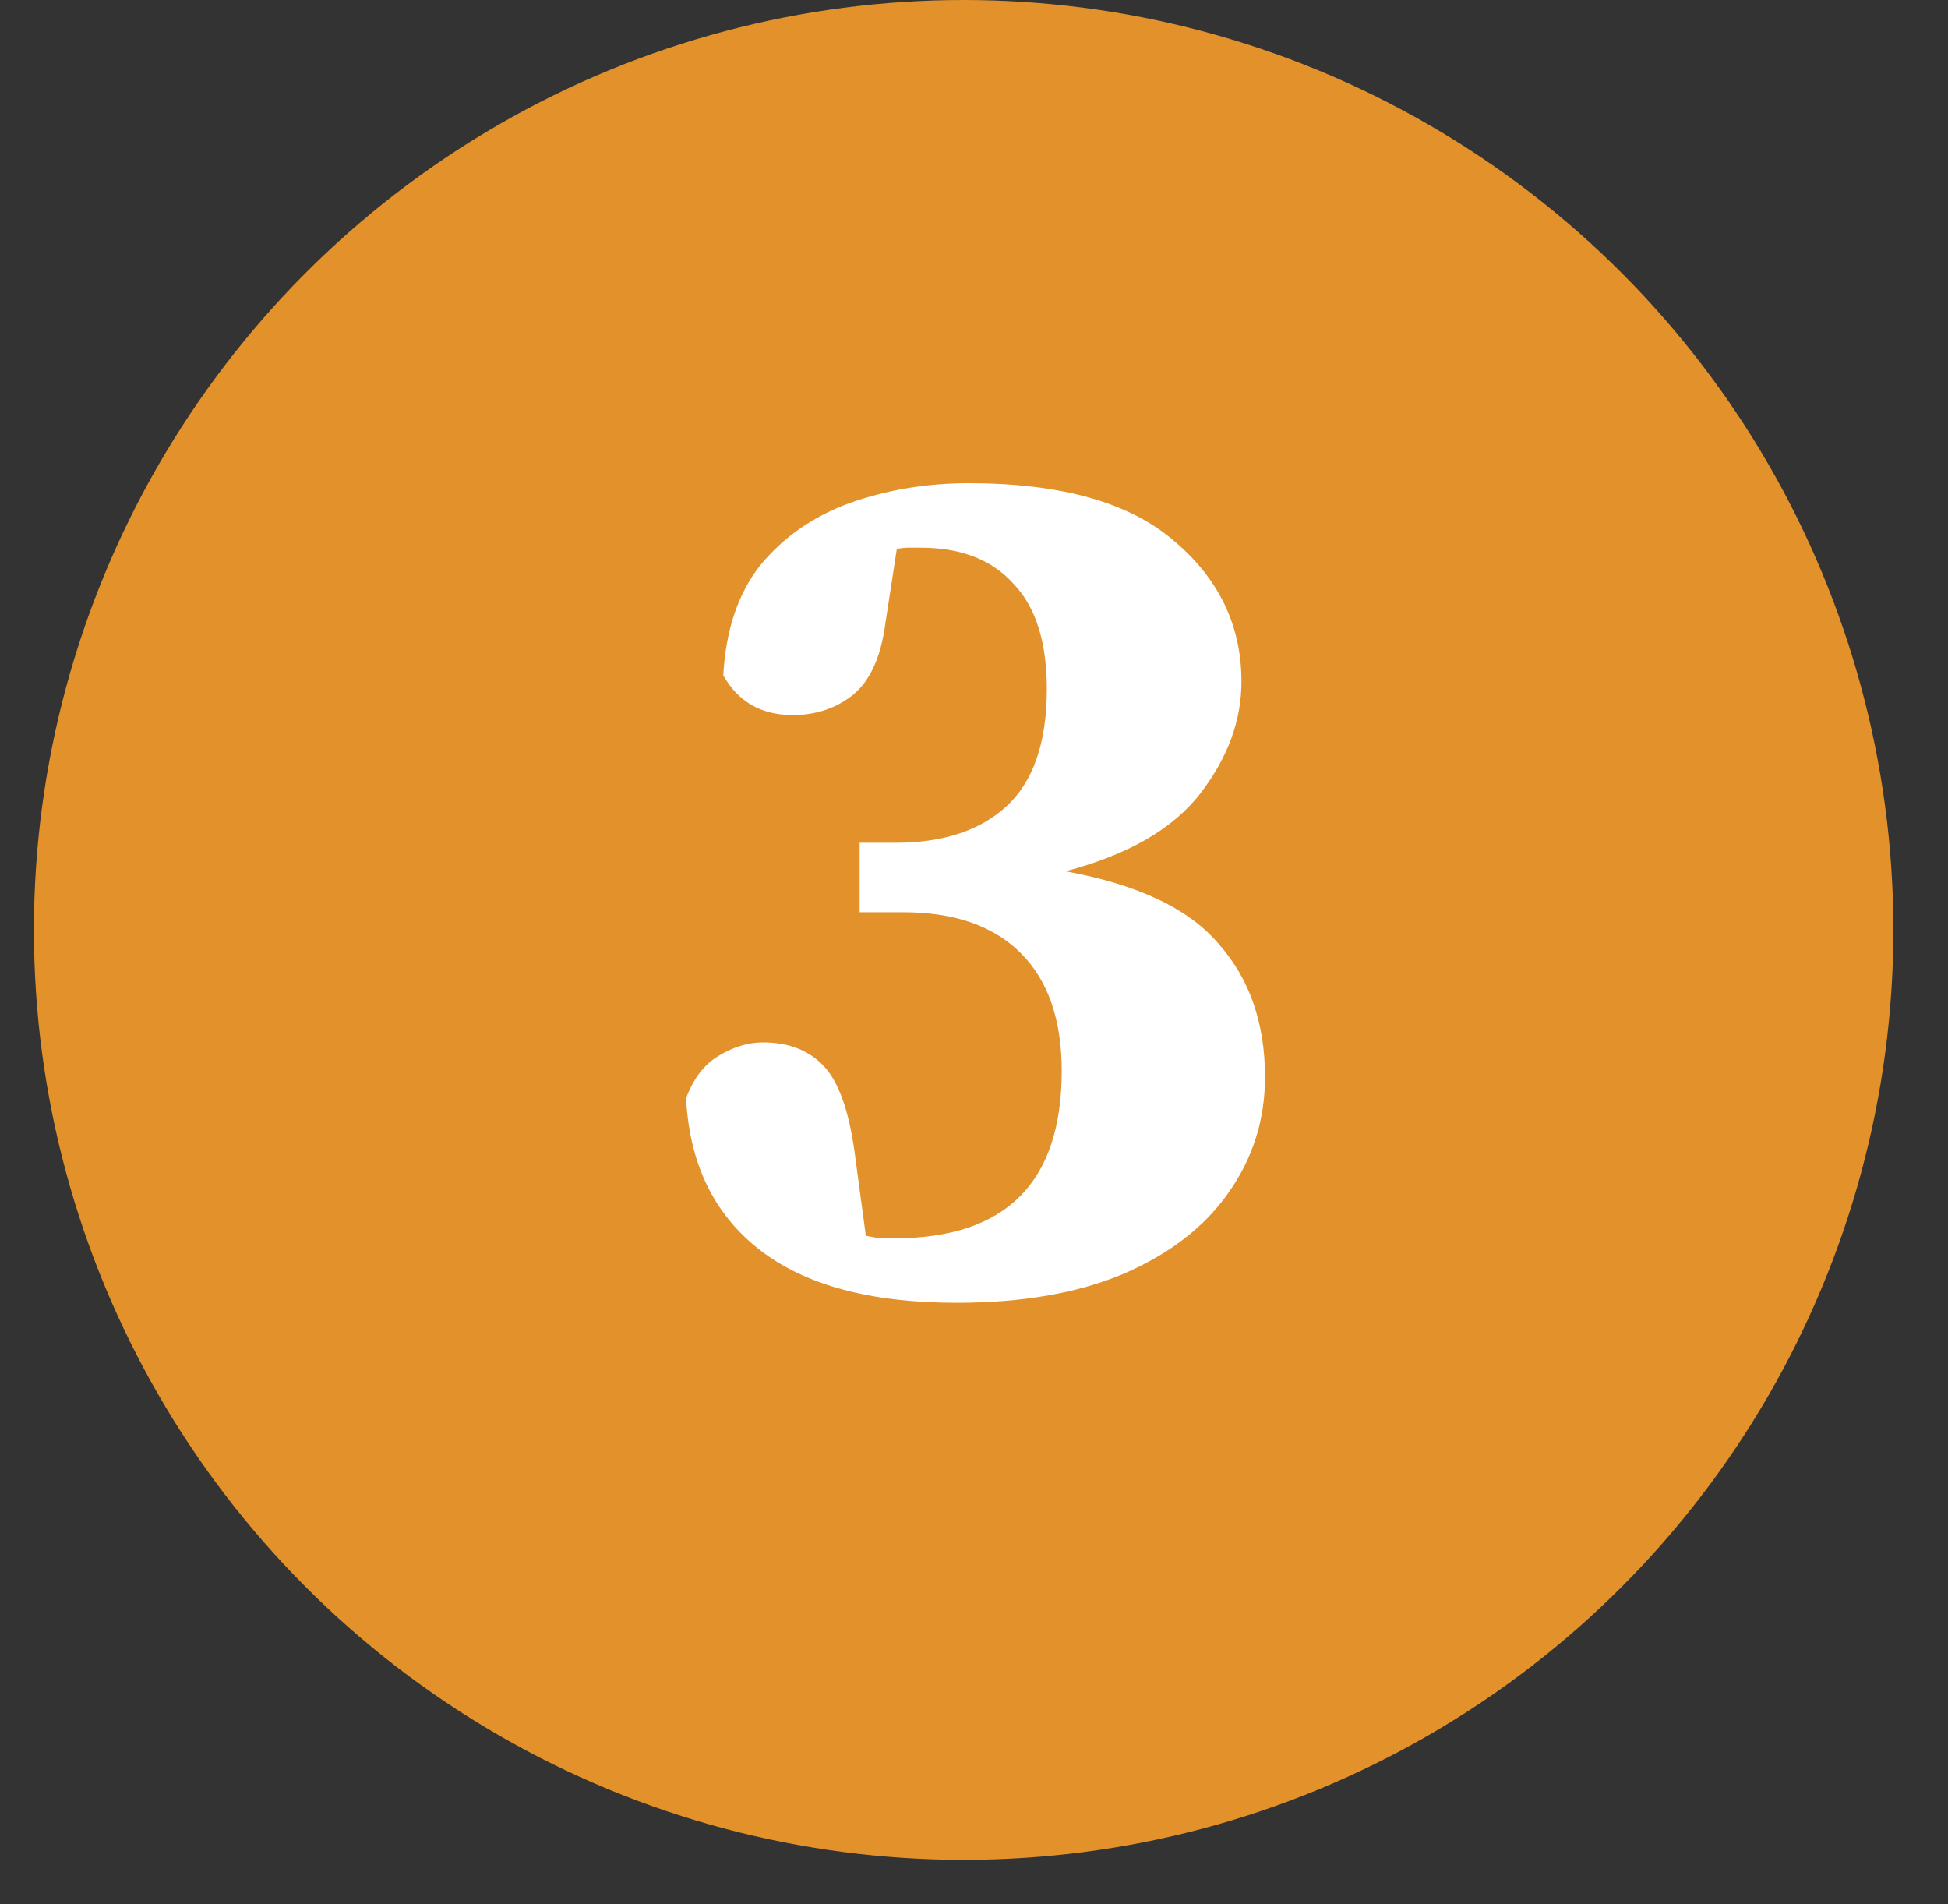 <svg width="44" height="43" viewBox="0 0 44 43" fill="none" xmlns="http://www.w3.org/2000/svg">
<rect x="0" y="0" width="44" height="43" fill="#333333" stroke="none"/>
<circle cx="21.766" cy="21" r="21" fill="#E3912B"/>
<path d="M19.417 19.032H20.229C21.293 19.032 22.124 18.761 22.721 18.22C23.337 17.66 23.645 16.773 23.645 15.56C23.645 14.496 23.393 13.703 22.889 13.18C22.404 12.639 21.704 12.368 20.789 12.368C20.715 12.368 20.631 12.368 20.537 12.368C20.444 12.368 20.351 12.377 20.257 12.396L19.977 14.216C19.865 14.925 19.613 15.429 19.221 15.728C18.848 16.008 18.409 16.148 17.905 16.148C17.196 16.148 16.673 15.849 16.337 15.252C16.393 14.225 16.673 13.395 17.177 12.76C17.7 12.125 18.372 11.659 19.193 11.36C20.033 11.061 20.929 10.912 21.881 10.912C23.953 10.912 25.493 11.341 26.501 12.2C27.528 13.059 28.041 14.123 28.041 15.392C28.041 16.269 27.733 17.109 27.117 17.912C26.501 18.715 25.484 19.303 24.065 19.676C25.708 19.975 26.865 20.525 27.537 21.328C28.228 22.112 28.573 23.111 28.573 24.324C28.573 25.295 28.293 26.172 27.733 26.956C27.192 27.721 26.399 28.328 25.353 28.776C24.327 29.205 23.076 29.42 21.601 29.42C19.66 29.42 18.176 29.019 17.149 28.216C16.123 27.413 15.572 26.275 15.497 24.8C15.665 24.352 15.908 24.035 16.225 23.848C16.561 23.643 16.897 23.54 17.233 23.54C17.812 23.54 18.269 23.717 18.605 24.072C18.941 24.427 19.175 25.08 19.305 26.032L19.557 27.908C19.669 27.927 19.772 27.945 19.865 27.964C19.977 27.964 20.089 27.964 20.201 27.964C22.721 27.964 23.981 26.704 23.981 24.184C23.981 23.027 23.673 22.14 23.057 21.524C22.441 20.908 21.555 20.6 20.397 20.6H19.417V19.032Z" fill="white"/>
</svg>
